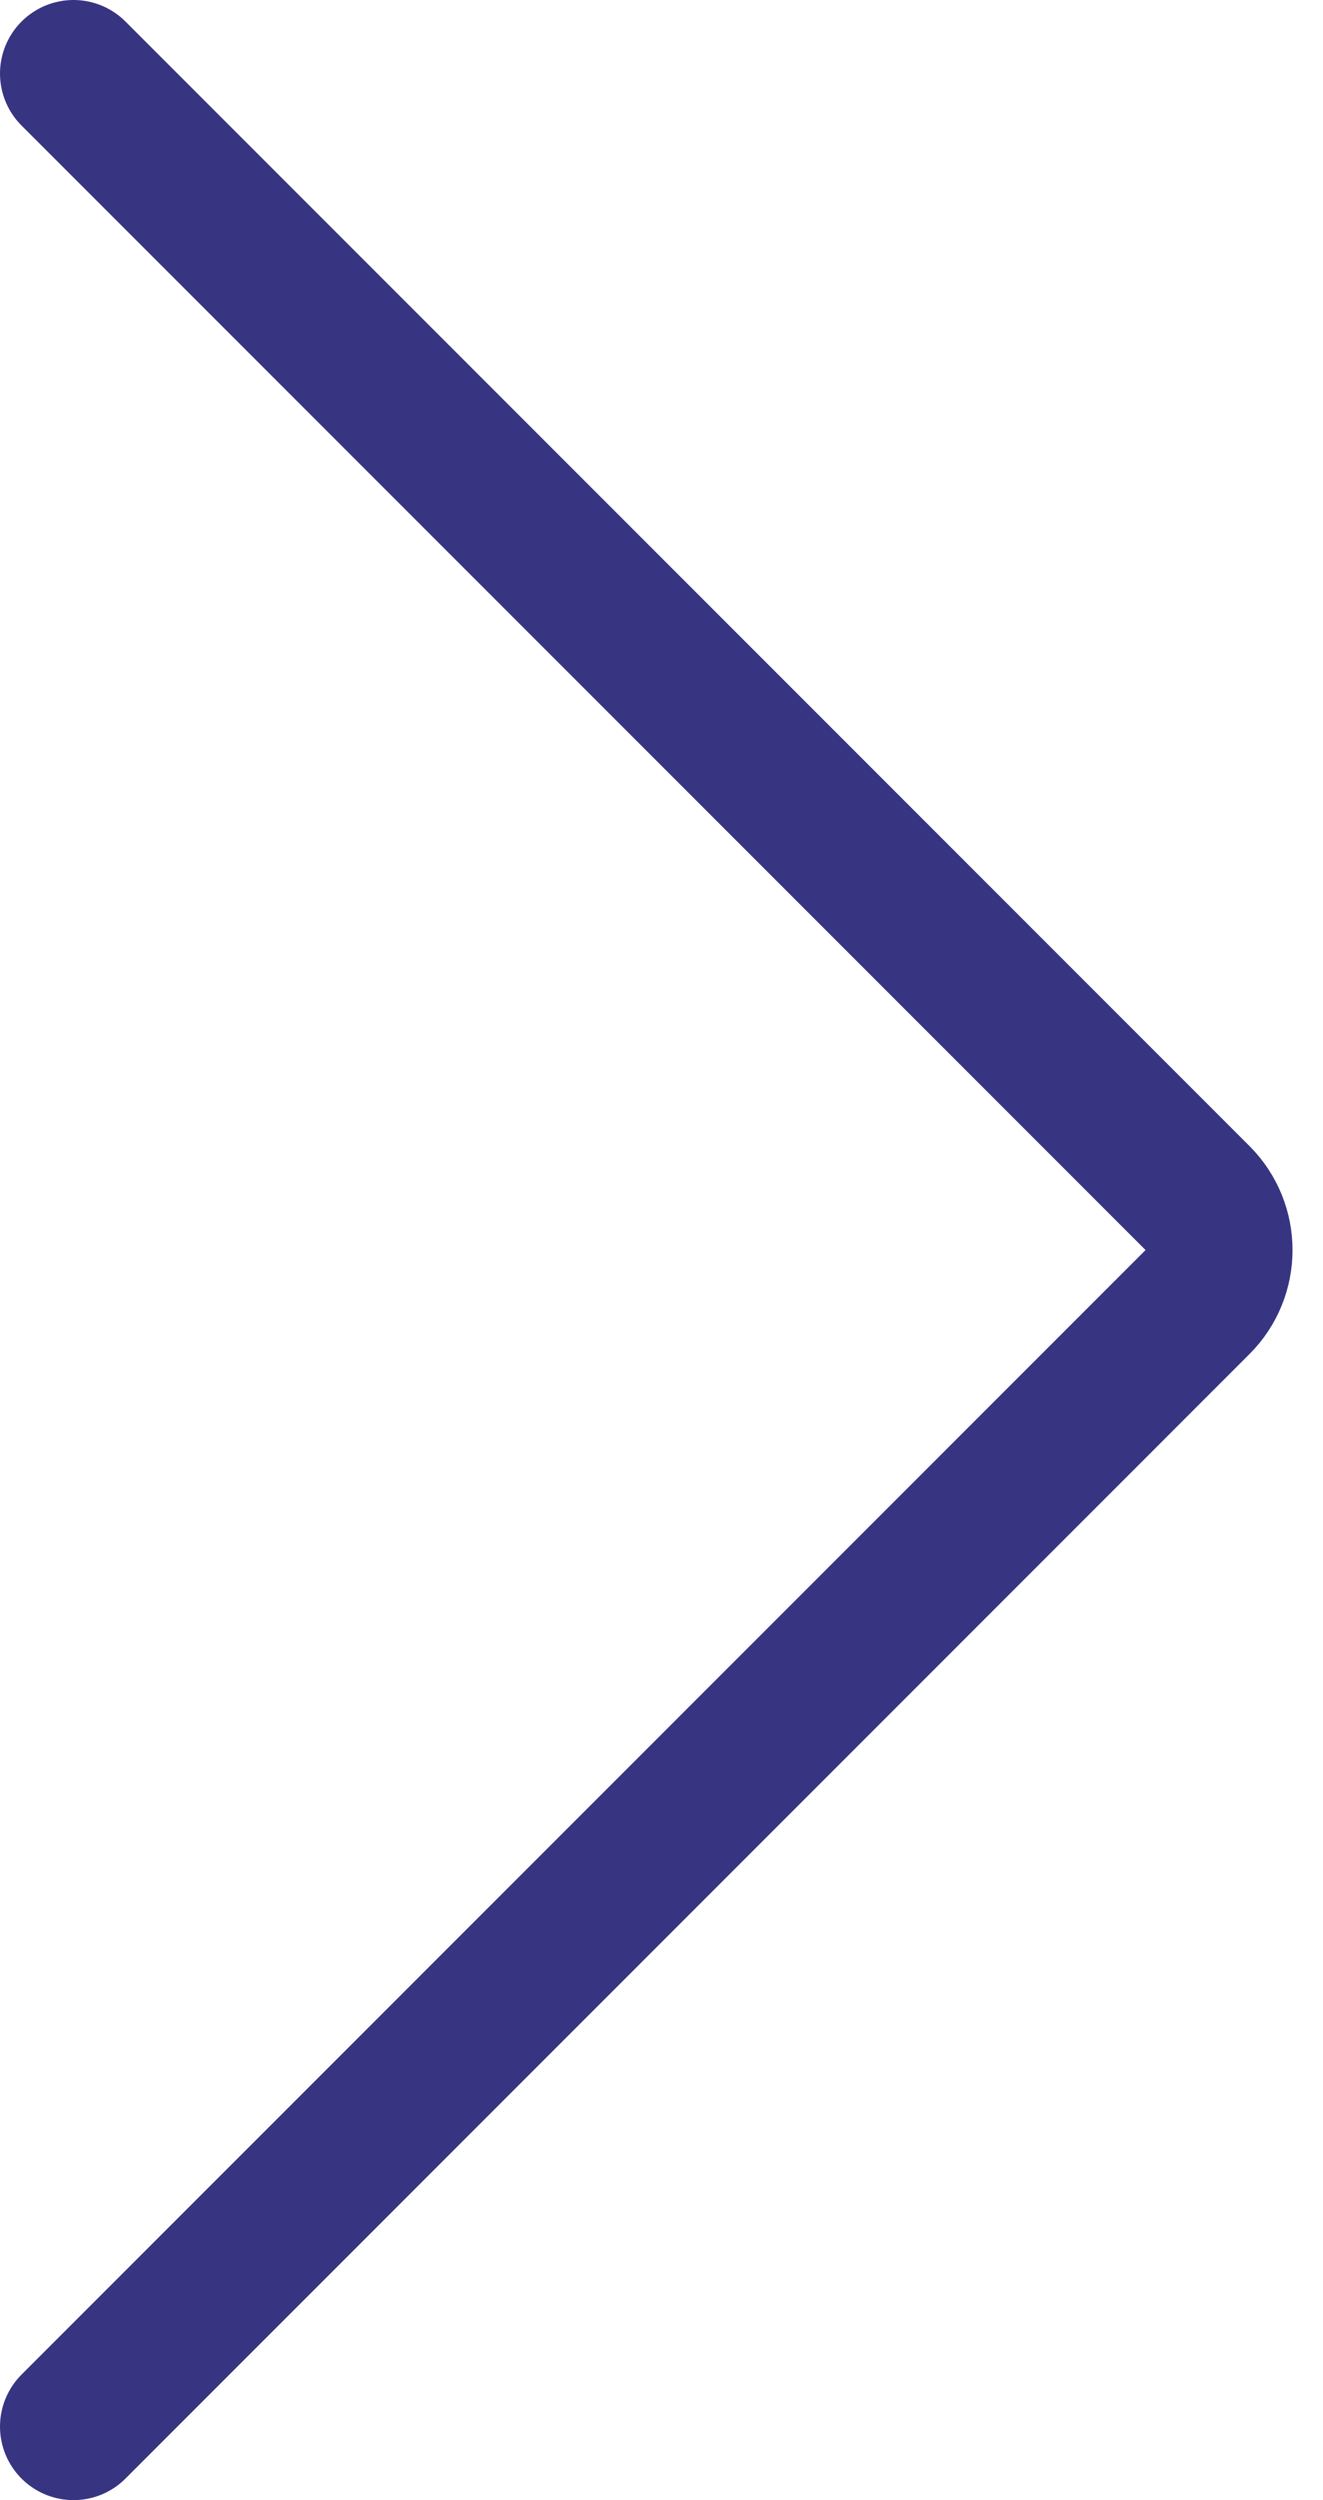 <svg width="18" height="34" viewBox="0 0 18 34" fill="none" xmlns="http://www.w3.org/2000/svg">
<path d="M1 1L16.293 16.293C16.683 16.683 16.683 17.317 16.293 17.707L1 33" stroke="#373582" stroke-width="2" stroke-linecap="round"/>
</svg>
